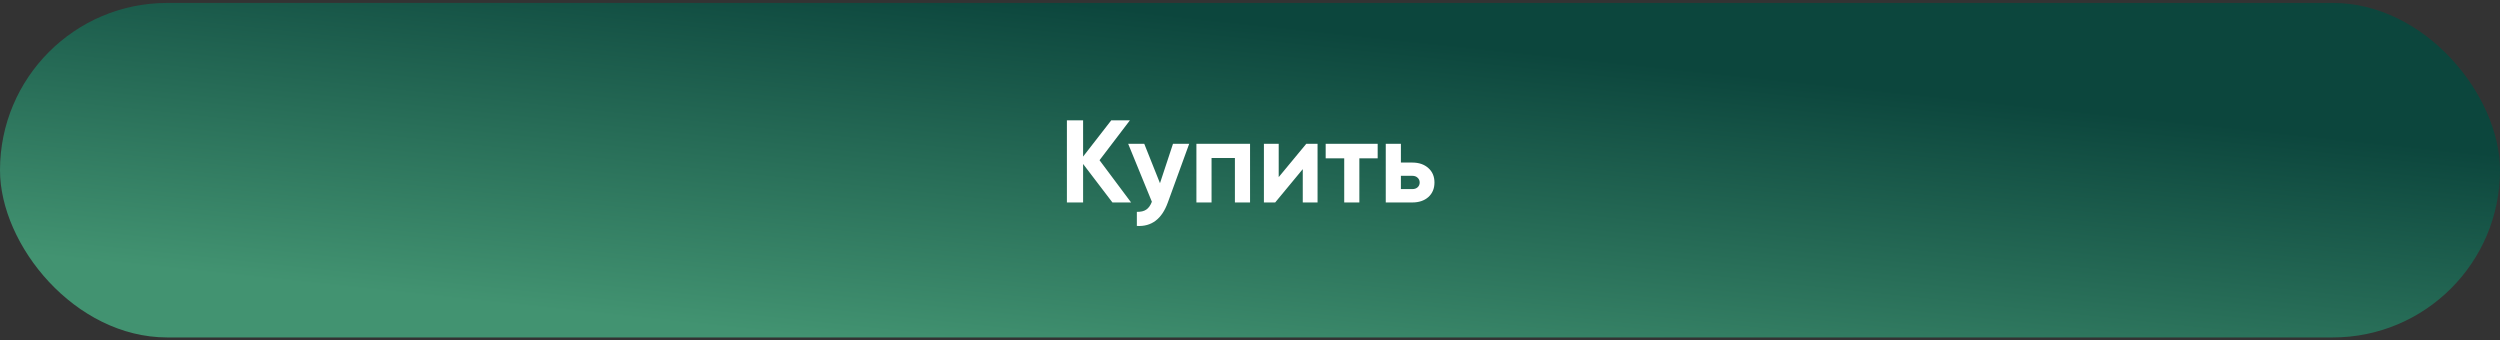 <?xml version="1.0" encoding="UTF-8"?> <svg xmlns="http://www.w3.org/2000/svg" width="426" height="58" viewBox="0 0 426 58" fill="none"><rect x="0" y="0" width="426" height="58" fill="#333333" stroke="none"/> <rect y="0.5" width="426" height="57" rx="28.5" fill="url(#paint0_linear_114_1056)"></rect> <path d="M187.36 27.3L192.74 34.5H189.56L184.56 27.94V34.5H181.8V20.5H184.56V26.68L189.36 20.5H192.54L187.36 27.3ZM197.66 31.22L199.88 24.5H202.64L199 34.5C197.986 37.313 196.226 38.647 193.72 38.5V36.1C194.4 36.113 194.933 35.987 195.32 35.72C195.72 35.453 196.04 35.007 196.28 34.38L192.24 24.5H194.98L197.66 31.22ZM203.868 24.5H213.008V34.5H210.428V26.92H206.448V34.5H203.868V24.5ZM217.891 30.18L222.591 24.5H224.511V34.5H221.991V28.82L217.291 34.5H215.371V24.5H217.891V30.18ZM225.895 24.5H234.755V26.98H231.635V34.5H229.055V26.98H225.895V24.5ZM238.713 27.7H240.653C241.786 27.7 242.7 28.013 243.393 28.64C244.086 29.253 244.433 30.073 244.433 31.1C244.433 32.127 244.086 32.953 243.393 33.58C242.7 34.193 241.786 34.5 240.653 34.5H236.133V24.5H238.713V27.7ZM238.713 32.22H240.673C241.033 32.22 241.326 32.12 241.553 31.92C241.793 31.707 241.913 31.433 241.913 31.1C241.913 30.767 241.793 30.493 241.553 30.28C241.326 30.067 241.033 29.96 240.673 29.96H238.713V32.22Z" fill="white"></path> <defs> <linearGradient id="paint0_linear_114_1056" x1="285.308" y1="11.45" x2="278.858" y2="72.433" gradientUnits="userSpaceOnUse"> <stop stop-color="#0C463D"></stop> <stop offset="1" stop-color="#429371"></stop> </linearGradient> </defs> </svg> 